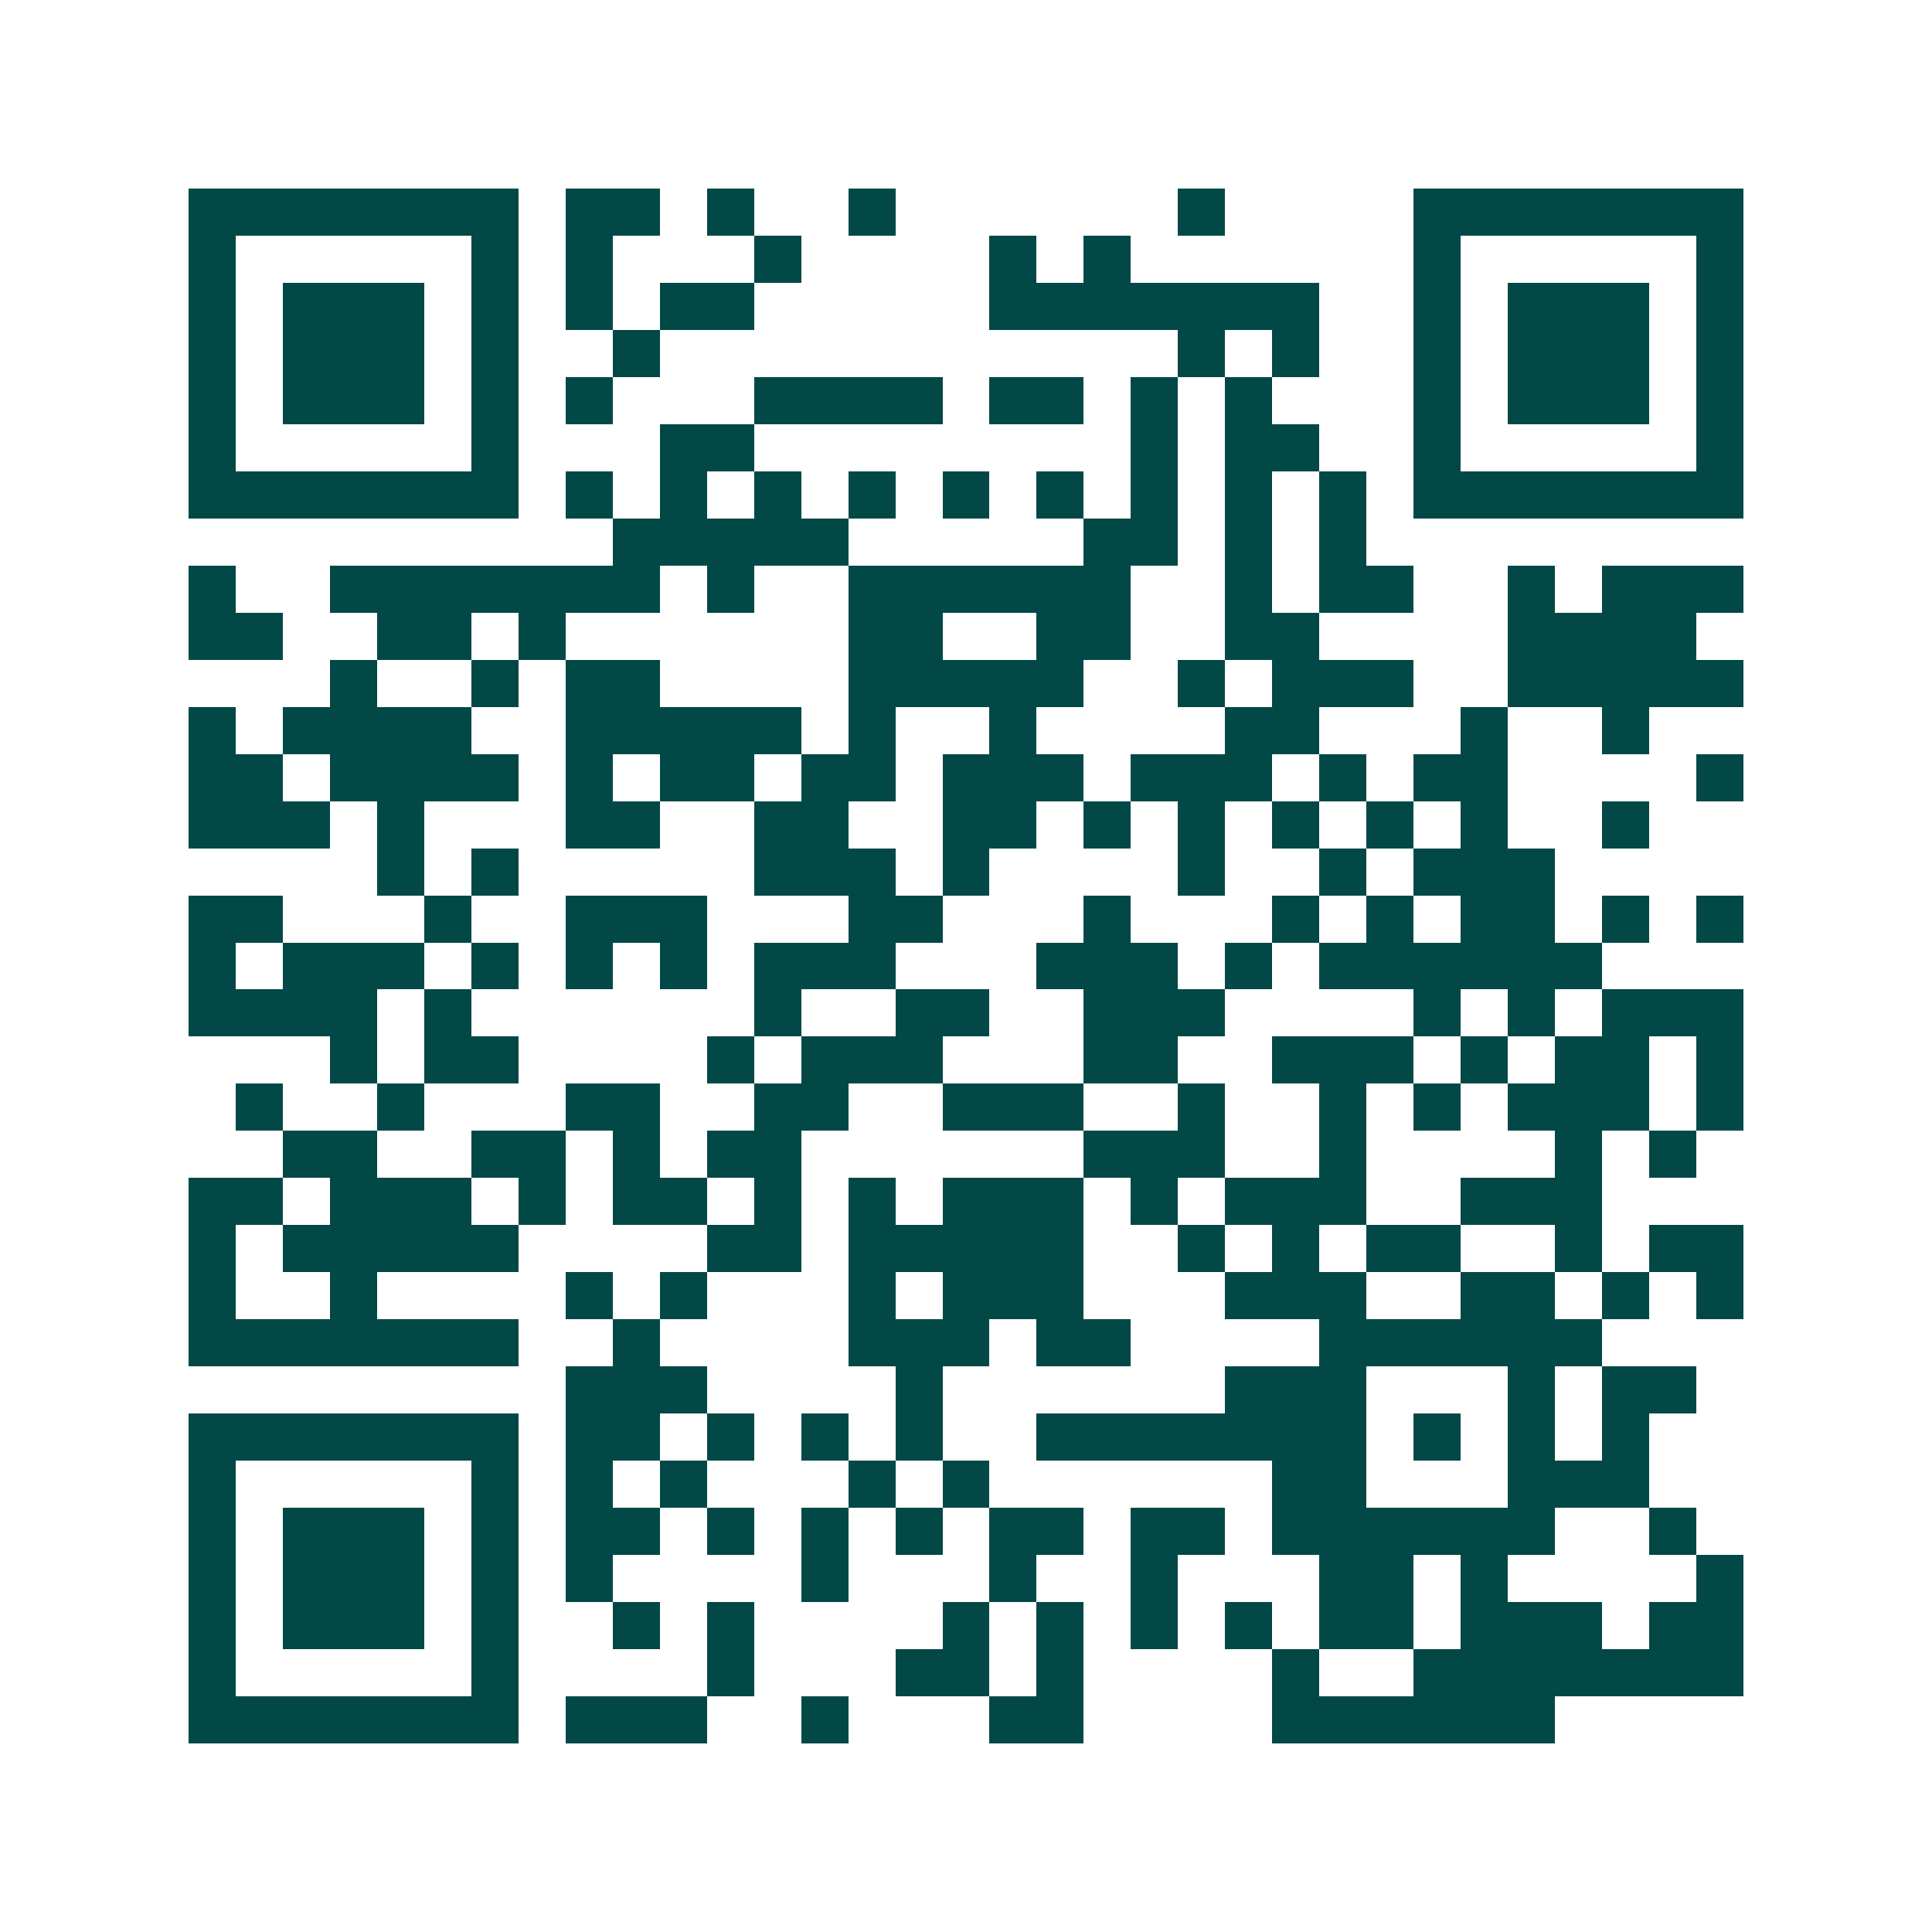 <svg xmlns="http://www.w3.org/2000/svg" width="200" height="200" viewBox="0 0 41 41" shape-rendering="crispEdges"><path fill="#ffffff" d="M0 0h41v41H0z"/><path stroke="#014847" d="M4 4.5h7m1 0h2m1 0h1m2 0h1m6 0h1m4 0h7M4 5.5h1m5 0h1m1 0h1m3 0h1m4 0h1m1 0h1m6 0h1m5 0h1M4 6.5h1m1 0h3m1 0h1m1 0h1m1 0h2m5 0h7m2 0h1m1 0h3m1 0h1M4 7.5h1m1 0h3m1 0h1m2 0h1m11 0h1m1 0h1m2 0h1m1 0h3m1 0h1M4 8.5h1m1 0h3m1 0h1m1 0h1m3 0h4m1 0h2m1 0h1m1 0h1m3 0h1m1 0h3m1 0h1M4 9.5h1m5 0h1m3 0h2m8 0h1m1 0h2m2 0h1m5 0h1M4 10.5h7m1 0h1m1 0h1m1 0h1m1 0h1m1 0h1m1 0h1m1 0h1m1 0h1m1 0h1m1 0h7M13 11.5h5m5 0h2m1 0h1m1 0h1M4 12.5h1m2 0h7m1 0h1m2 0h6m2 0h1m1 0h2m2 0h1m1 0h3M4 13.5h2m2 0h2m1 0h1m6 0h2m2 0h2m2 0h2m4 0h4M7 14.5h1m2 0h1m1 0h2m4 0h5m2 0h1m1 0h3m2 0h5M4 15.5h1m1 0h4m2 0h5m1 0h1m2 0h1m4 0h2m3 0h1m2 0h1M4 16.5h2m1 0h4m1 0h1m1 0h2m1 0h2m1 0h3m1 0h3m1 0h1m1 0h2m4 0h1M4 17.5h3m1 0h1m3 0h2m2 0h2m2 0h2m1 0h1m1 0h1m1 0h1m1 0h1m1 0h1m2 0h1M8 18.5h1m1 0h1m5 0h3m1 0h1m4 0h1m2 0h1m1 0h3M4 19.5h2m3 0h1m2 0h3m3 0h2m3 0h1m3 0h1m1 0h1m1 0h2m1 0h1m1 0h1M4 20.5h1m1 0h3m1 0h1m1 0h1m1 0h1m1 0h3m3 0h3m1 0h1m1 0h6M4 21.5h4m1 0h1m6 0h1m2 0h2m2 0h3m4 0h1m1 0h1m1 0h3M7 22.5h1m1 0h2m4 0h1m1 0h3m3 0h2m2 0h3m1 0h1m1 0h2m1 0h1M5 23.5h1m2 0h1m3 0h2m2 0h2m2 0h3m2 0h1m2 0h1m1 0h1m1 0h3m1 0h1M6 24.5h2m2 0h2m1 0h1m1 0h2m6 0h3m2 0h1m4 0h1m1 0h1M4 25.5h2m1 0h3m1 0h1m1 0h2m1 0h1m1 0h1m1 0h3m1 0h1m1 0h3m2 0h3M4 26.5h1m1 0h5m4 0h2m1 0h5m2 0h1m1 0h1m1 0h2m2 0h1m1 0h2M4 27.5h1m2 0h1m4 0h1m1 0h1m3 0h1m1 0h3m3 0h3m2 0h2m1 0h1m1 0h1M4 28.5h7m2 0h1m4 0h3m1 0h2m4 0h6M12 29.5h3m4 0h1m6 0h3m3 0h1m1 0h2M4 30.5h7m1 0h2m1 0h1m1 0h1m1 0h1m2 0h7m1 0h1m1 0h1m1 0h1M4 31.5h1m5 0h1m1 0h1m1 0h1m3 0h1m1 0h1m6 0h2m3 0h3M4 32.5h1m1 0h3m1 0h1m1 0h2m1 0h1m1 0h1m1 0h1m1 0h2m1 0h2m1 0h6m2 0h1M4 33.5h1m1 0h3m1 0h1m1 0h1m4 0h1m3 0h1m2 0h1m3 0h2m1 0h1m4 0h1M4 34.5h1m1 0h3m1 0h1m2 0h1m1 0h1m4 0h1m1 0h1m1 0h1m1 0h1m1 0h2m1 0h3m1 0h2M4 35.5h1m5 0h1m4 0h1m3 0h2m1 0h1m4 0h1m2 0h7M4 36.5h7m1 0h3m2 0h1m3 0h2m4 0h6"/></svg>
